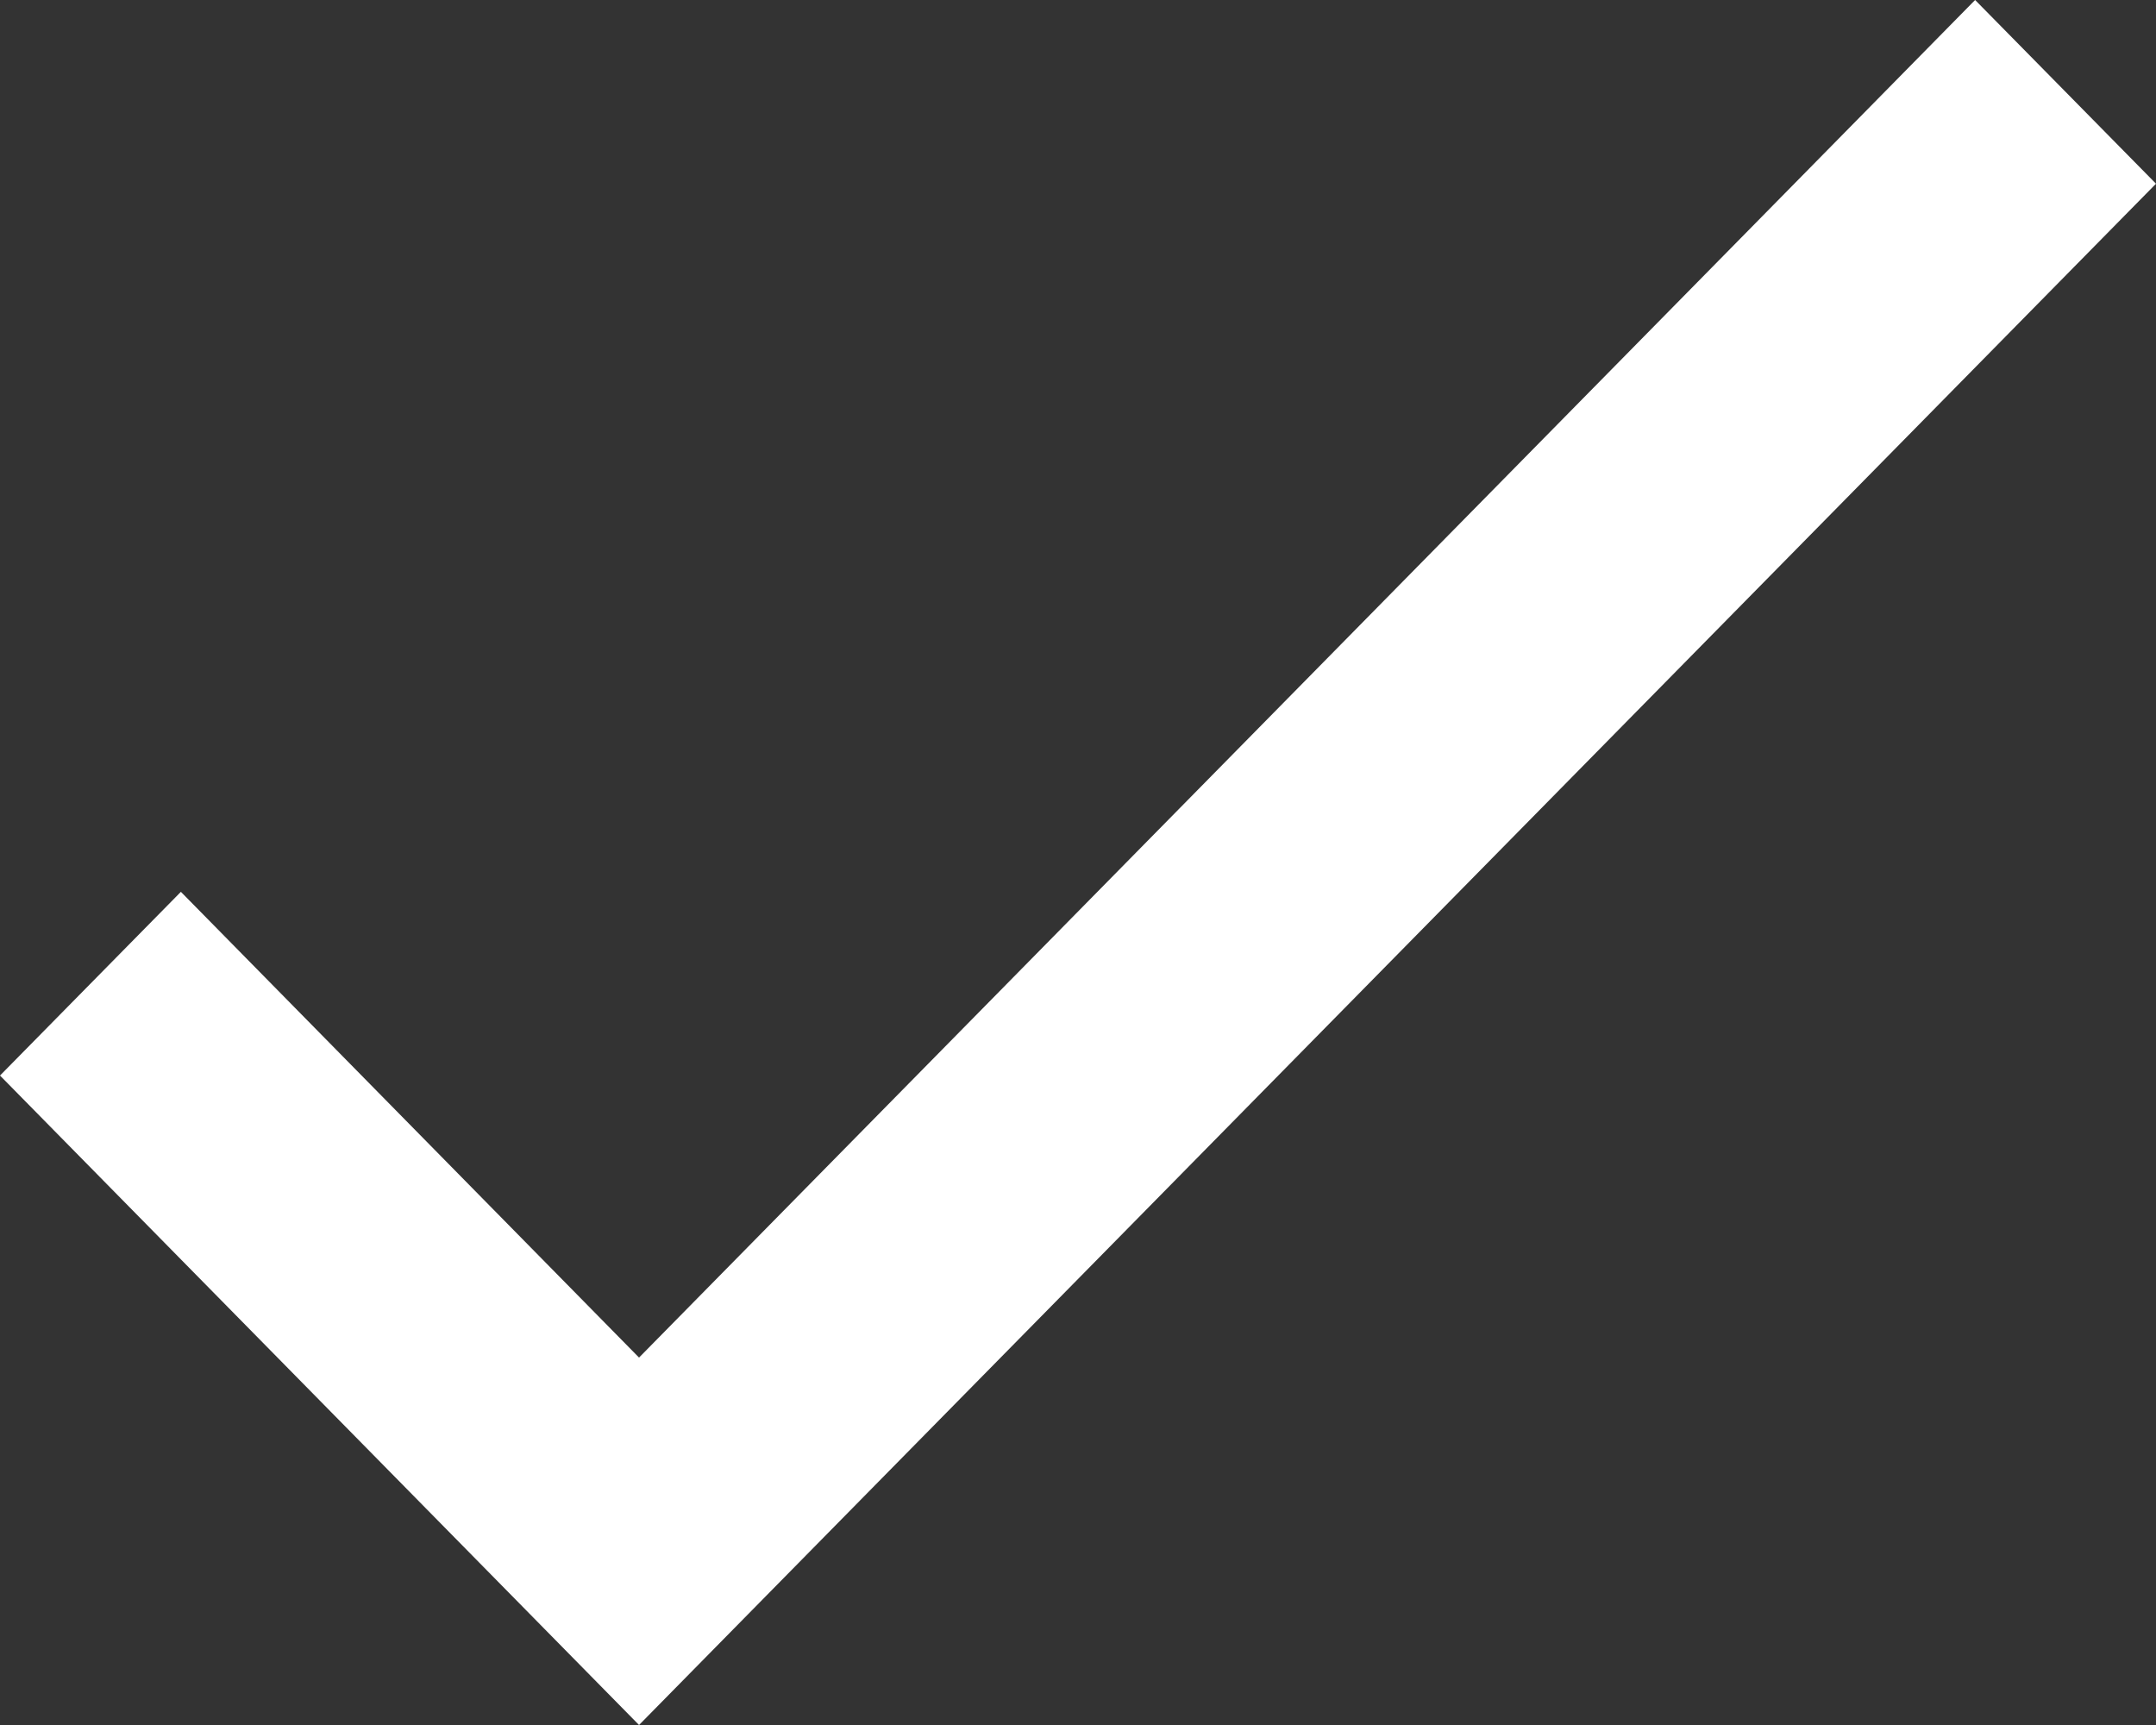 <?xml version="1.0" encoding="UTF-8"?> <svg xmlns="http://www.w3.org/2000/svg" width="10" height="8" viewBox="0 0 10 8" fill="none"><rect x="0" y="0" width="10" height="8" fill="#333333" stroke="none"/><path fill-rule="evenodd" clip-rule="evenodd" d="M2.964 6.296L0.839 4.136L0 4.988L2.964 8L10 0.852L9.161 0L2.964 6.296Z" fill="white"></path></svg> 